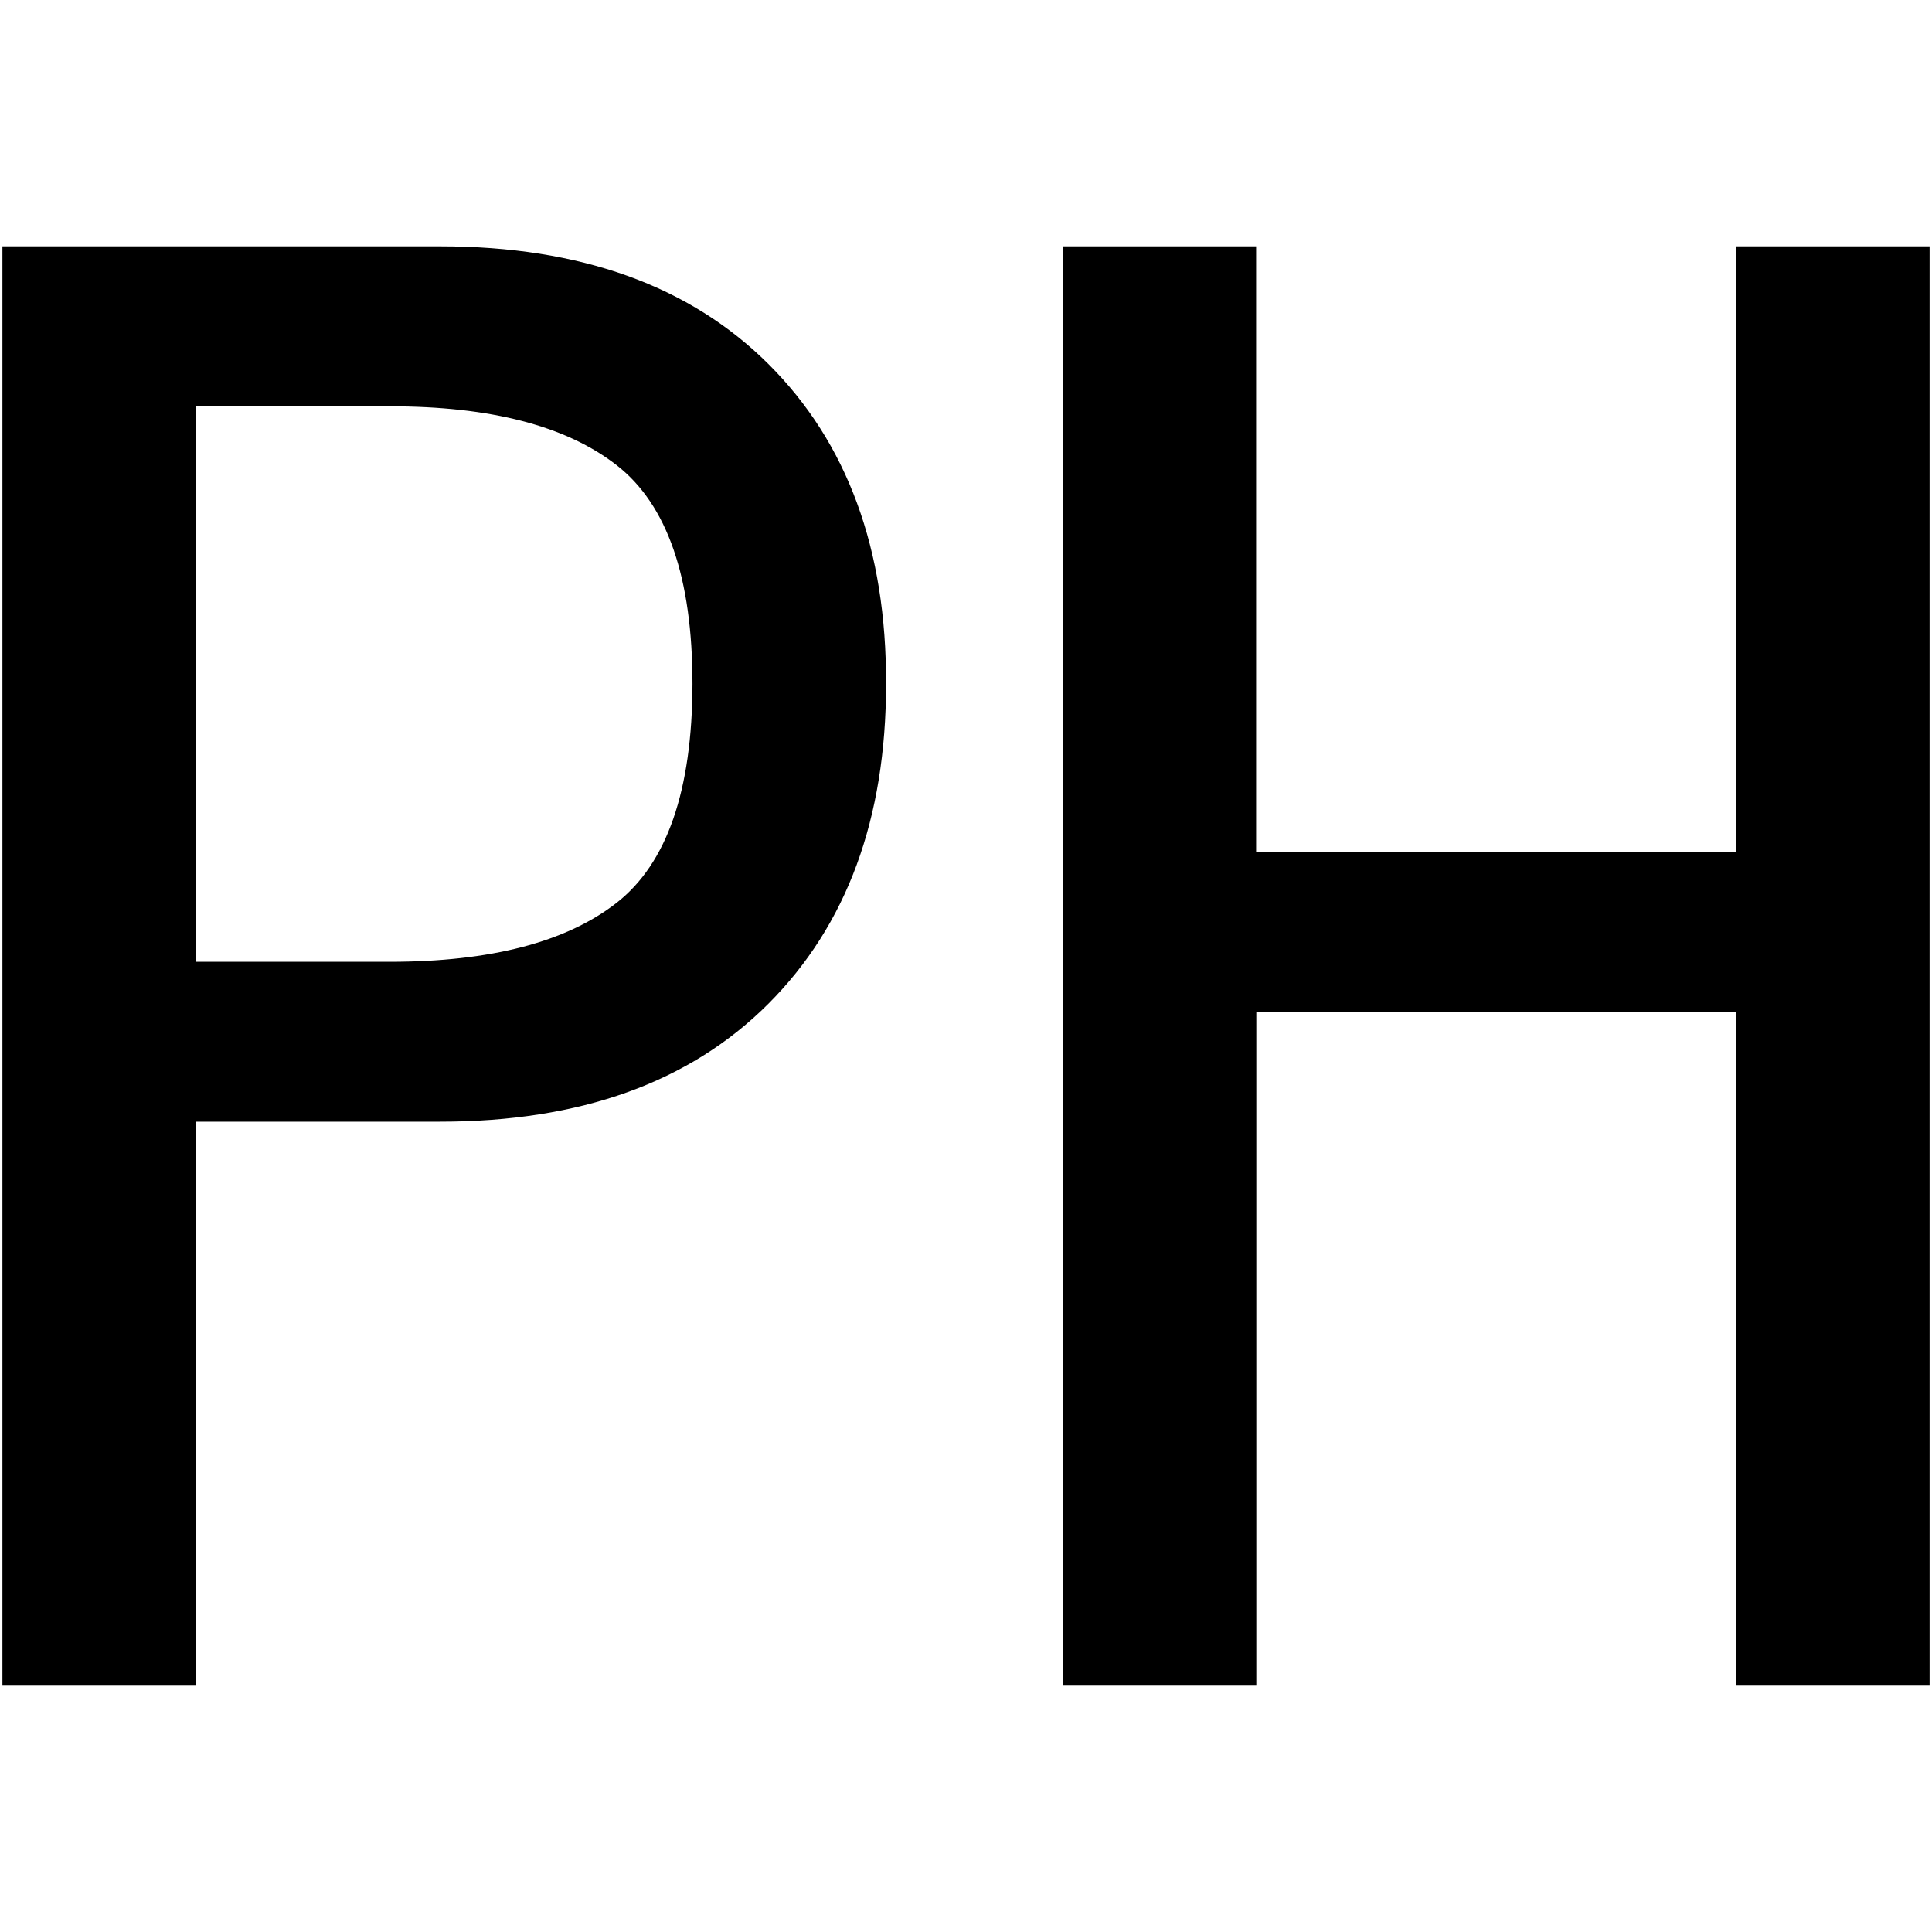 <svg id="图层_1" data-name="图层 1" xmlns="http://www.w3.org/2000/svg" viewBox="0 0 400 400"><path d="M183.45,141.63q0,41.82-24.39,66.21T91.11,232.23H40.58V349H.5V51H91.11q43.52,0,68,24.39T183.45,141.63Zm-40.08,0q0-33.07-15.68-45.3t-47-12.2H40.58v115H80.65q31.36,0,47-12.2T143.37,141.63Z"/><path d="M399.5,349H359.43V209.58H260.11V349H220V51h40.07V176.48h99.32V51H399.5Z"/></svg>